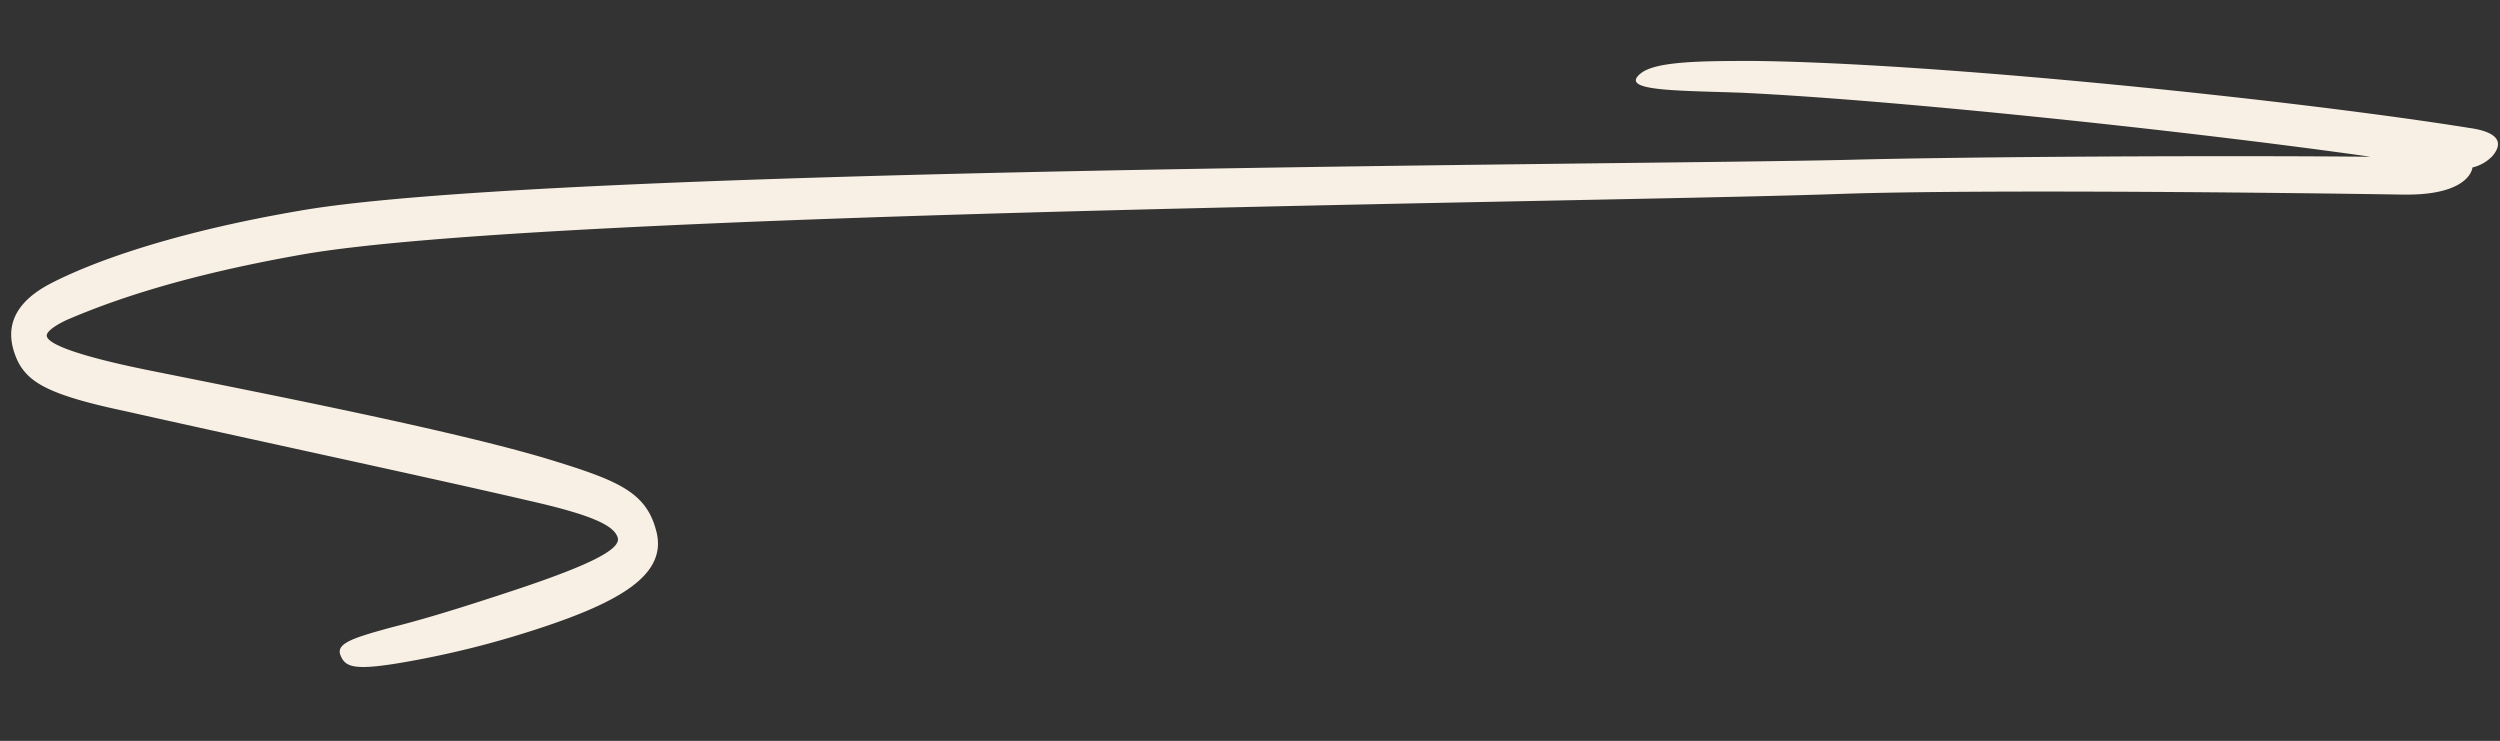 <svg xmlns="http://www.w3.org/2000/svg" xmlns:xlink="http://www.w3.org/1999/xlink" width="251.487" height="74.526" viewBox="0 0 251.487 74.526">
  <rect x="0" y="0" width="251.487" height="74.526" fill="#333333" stroke="none"/>
  <g transform="translate(2.299) rotate(2)">
    <path d="M239.922,11.208c-9.686.179-41.663.9-56.274,1.887-23.879,1.71-130.055,6.3-154.686,11.514-12.691,2.7-19.538,5.579-23.378,7.377-1.085.54-2.087,1.26-2,1.708.168.9,3.758,1.979,10.187,3.058C25.2,38.643,45.076,41.792,54.76,44.4c7.014,1.889,9.77,2.969,10.855,7.016,1,4.048-3.174,6.927-11.857,10.074a95.015,95.015,0,0,1-13.692,3.869c-4.509.9-5.344.54-5.844-.629s1.335-1.8,5.092-2.969c3.758-1.079,8.267-2.7,12.858-4.408,6.68-2.518,9.936-4.227,9.518-5.4s-2.5-2.158-9.183-3.418c-9.6-1.889-29.808-5.487-40.745-7.556C4.081,39.632,1.91,38.463.741,36.3c-1.085-2.16-1.587-5.218,2.922-7.826C7.922,26.05,16.02,22.811,28.628,20.2c24.881-5.218,131.809-9.176,155.187-10.526,13.191-.808,38.657-1.8,52.767-2.158-18.7-1.979-48.175-4.048-63.538-4.229-6.679,0-12.357.271-10.1-1.618,1.5-1.26,6.178-1.44,11.271-1.619,18.7-.45,54.937,2.069,72.221,4.227,2.588.269,3.59,1.171,2.421,2.7a4.063,4.063,0,0,1-2,1.258c-.084.811-1.169,2.879-6.93,2.969" transform="translate(0 0.001)" fill="#f8f0e4"/>
  </g>
</svg>

